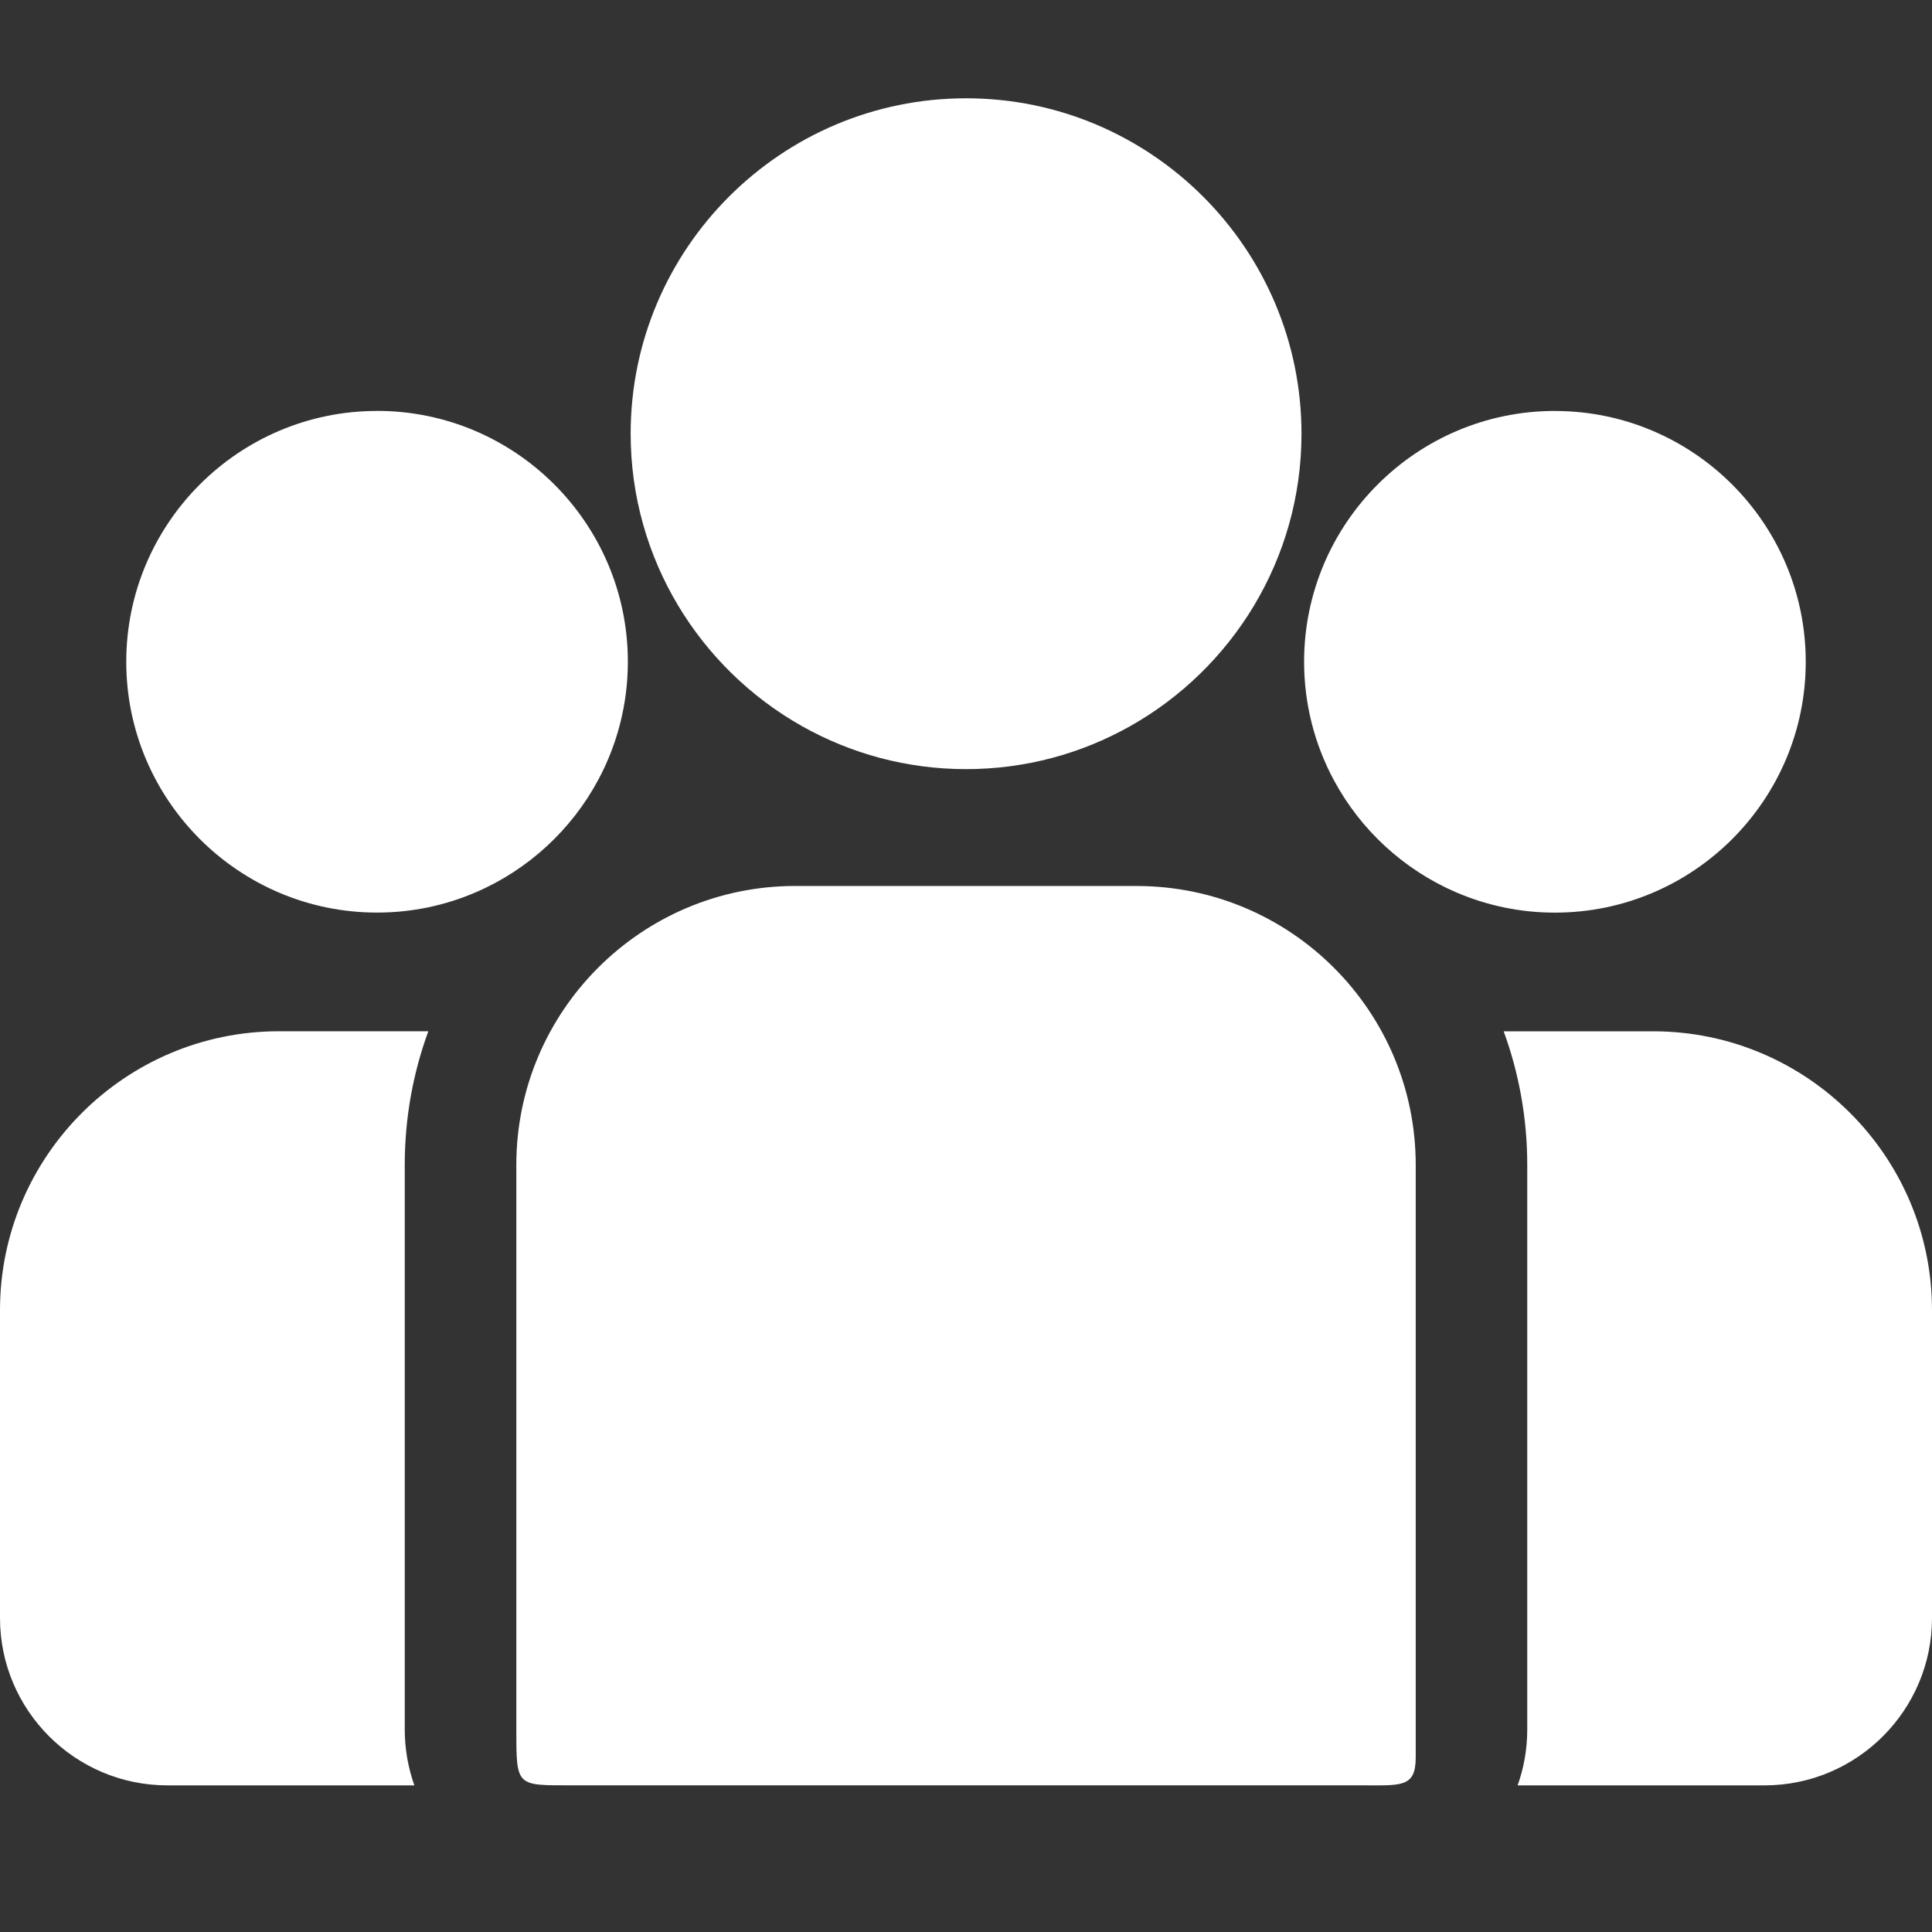 <svg xmlns="http://www.w3.org/2000/svg" width="40" height="40" fill="#fff" xmlns:v="https://vecta.io/nano"><rect width="100%" height="100%" fill="#333333" stroke="none"/><path d="M34.226 21.352h-3.094c.315.863.488 1.795.488 2.766v11.691c0 .405-.07.793-.199 1.155h5.114c1.91 0 3.465-1.554 3.465-3.465v-6.373c0-3.184-2.59-5.774-5.774-5.774zM8.38 24.117c0-.971.172-1.903.488-2.766H5.774C2.59 21.352 0 23.942 0 27.126v6.373c0 1.91 1.554 3.465 3.465 3.465h5.114c-.128-.362-.199-.75-.199-1.155V24.117zm15.156-5.774h-7.072c-3.184 0-5.774 2.59-5.774 5.774v11.691c0 1.191-.001 1.155 1.155 1.155h16.311c.845 0 1.155.06 1.155-.578V24.118c0-3.184-2.59-5.774-5.774-5.774zM20.001 2.035c-3.829 0-6.944 3.115-6.944 6.944 0 2.597 1.434 4.866 3.551 6.057 1.004.565 2.162.888 3.394.888s2.389-.323 3.394-.888c2.117-1.191 3.55-3.459 3.55-6.057 0-3.829-3.115-6.944-6.944-6.944zM7.807 8.508c-2.864 0-5.193 2.33-5.193 5.193s2.33 5.193 5.193 5.193c.726 0 1.418-.15 2.046-.421 1.086-.468 1.982-1.296 2.536-2.333.389-.728.61-1.558.61-2.44 0-2.864-2.33-5.193-5.193-5.193zm24.387 0C29.33 8.508 27 10.838 27 13.701c0 .881.221 1.712.61 2.44.554 1.037 1.45 1.865 2.537 2.333.628.271 1.32.421 2.046.421 2.864 0 5.193-2.33 5.193-5.193s-2.33-5.193-5.193-5.193z"/></svg>